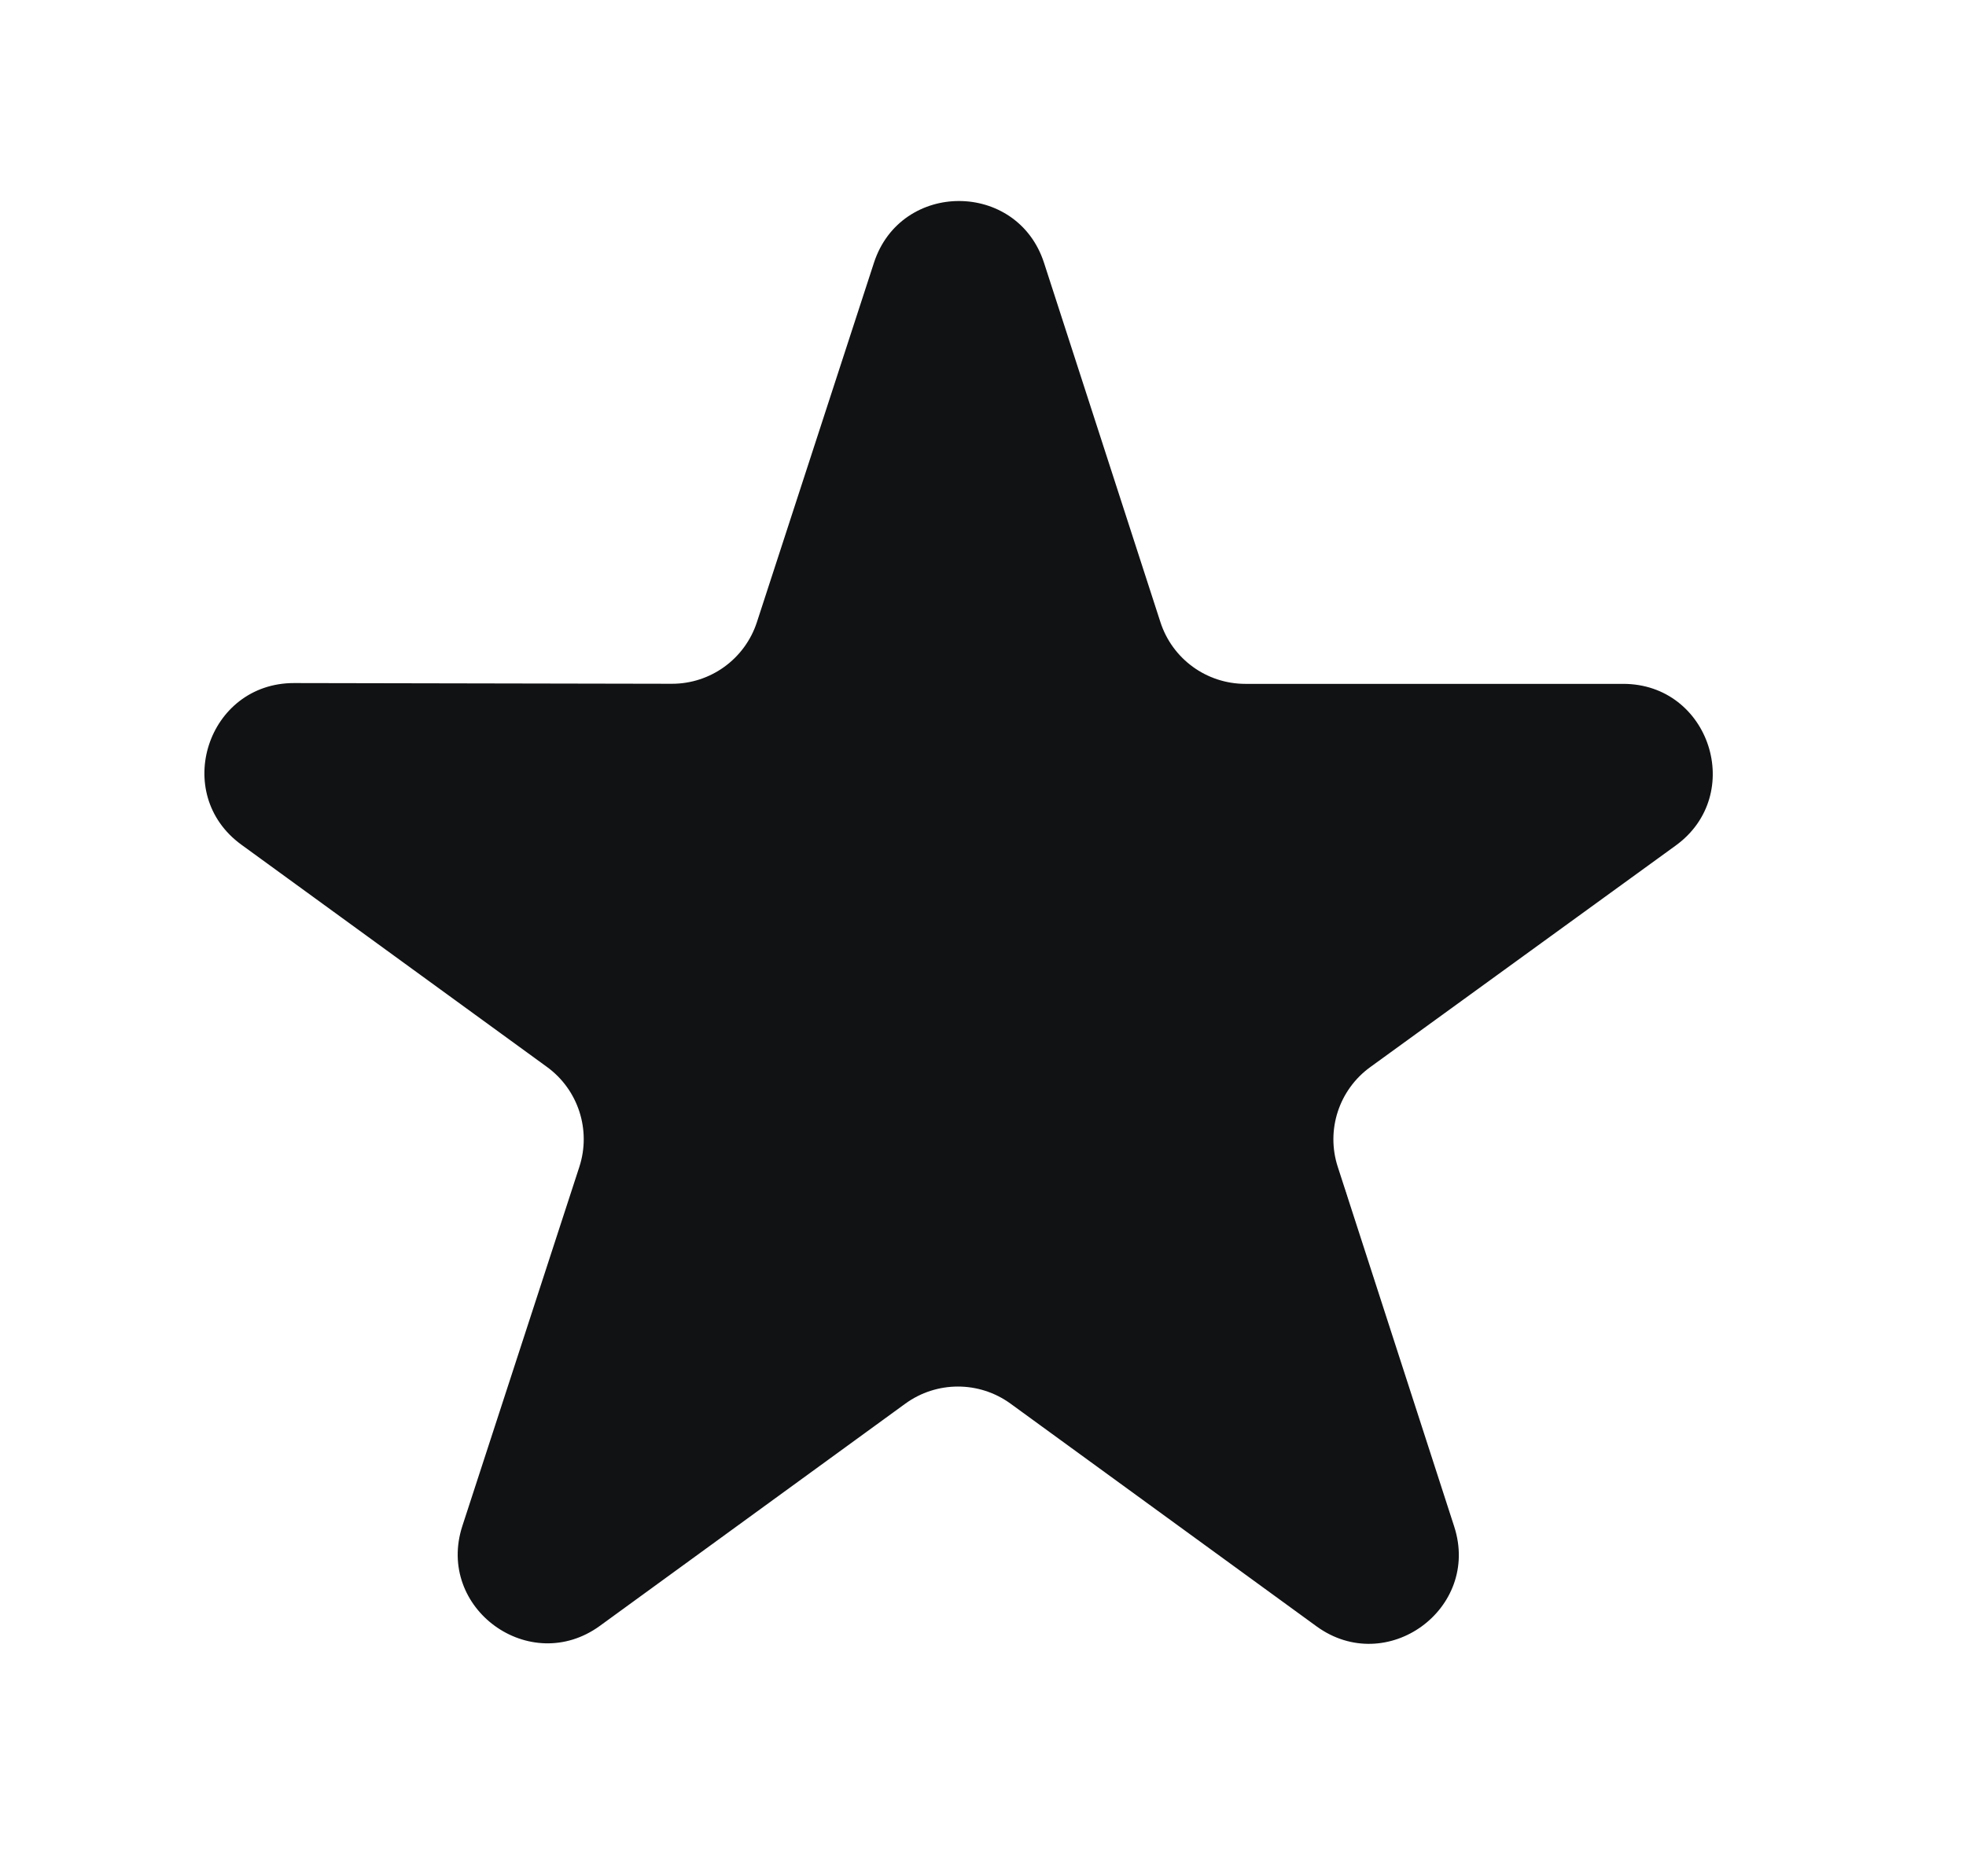 <svg width="22" height="21" viewBox="0 0 22 21" fill="none" xmlns="http://www.w3.org/2000/svg">
<path d="M18.751 9.464C19.536 8.895 19.134 7.654 18.164 7.654H13.936C13.502 7.654 13.118 7.375 12.985 6.962L11.683 2.942C11.384 2.02 10.081 2.019 9.78 2.94L8.47 6.963C8.336 7.375 7.951 7.654 7.518 7.653L3.291 7.645C2.322 7.644 1.917 8.884 2.701 9.454L6.12 11.941C6.471 12.196 6.617 12.648 6.483 13.06L5.174 17.079C4.874 18.001 5.929 18.767 6.713 18.197L10.131 15.71C10.482 15.455 10.957 15.455 11.308 15.71L14.733 18.203C15.517 18.772 16.571 18.007 16.273 17.086L14.97 13.06C14.836 12.648 14.983 12.197 15.334 11.943L18.751 9.464Z" fill="#101214"/>
<path d="M14.54 14.301C14.954 14.193 15.192 13.76 15.061 13.352C14.906 12.87 14.325 12.681 13.915 12.978C13.25 13.461 13.744 14.507 14.54 14.301Z" fill="#101214"/>
</svg>
